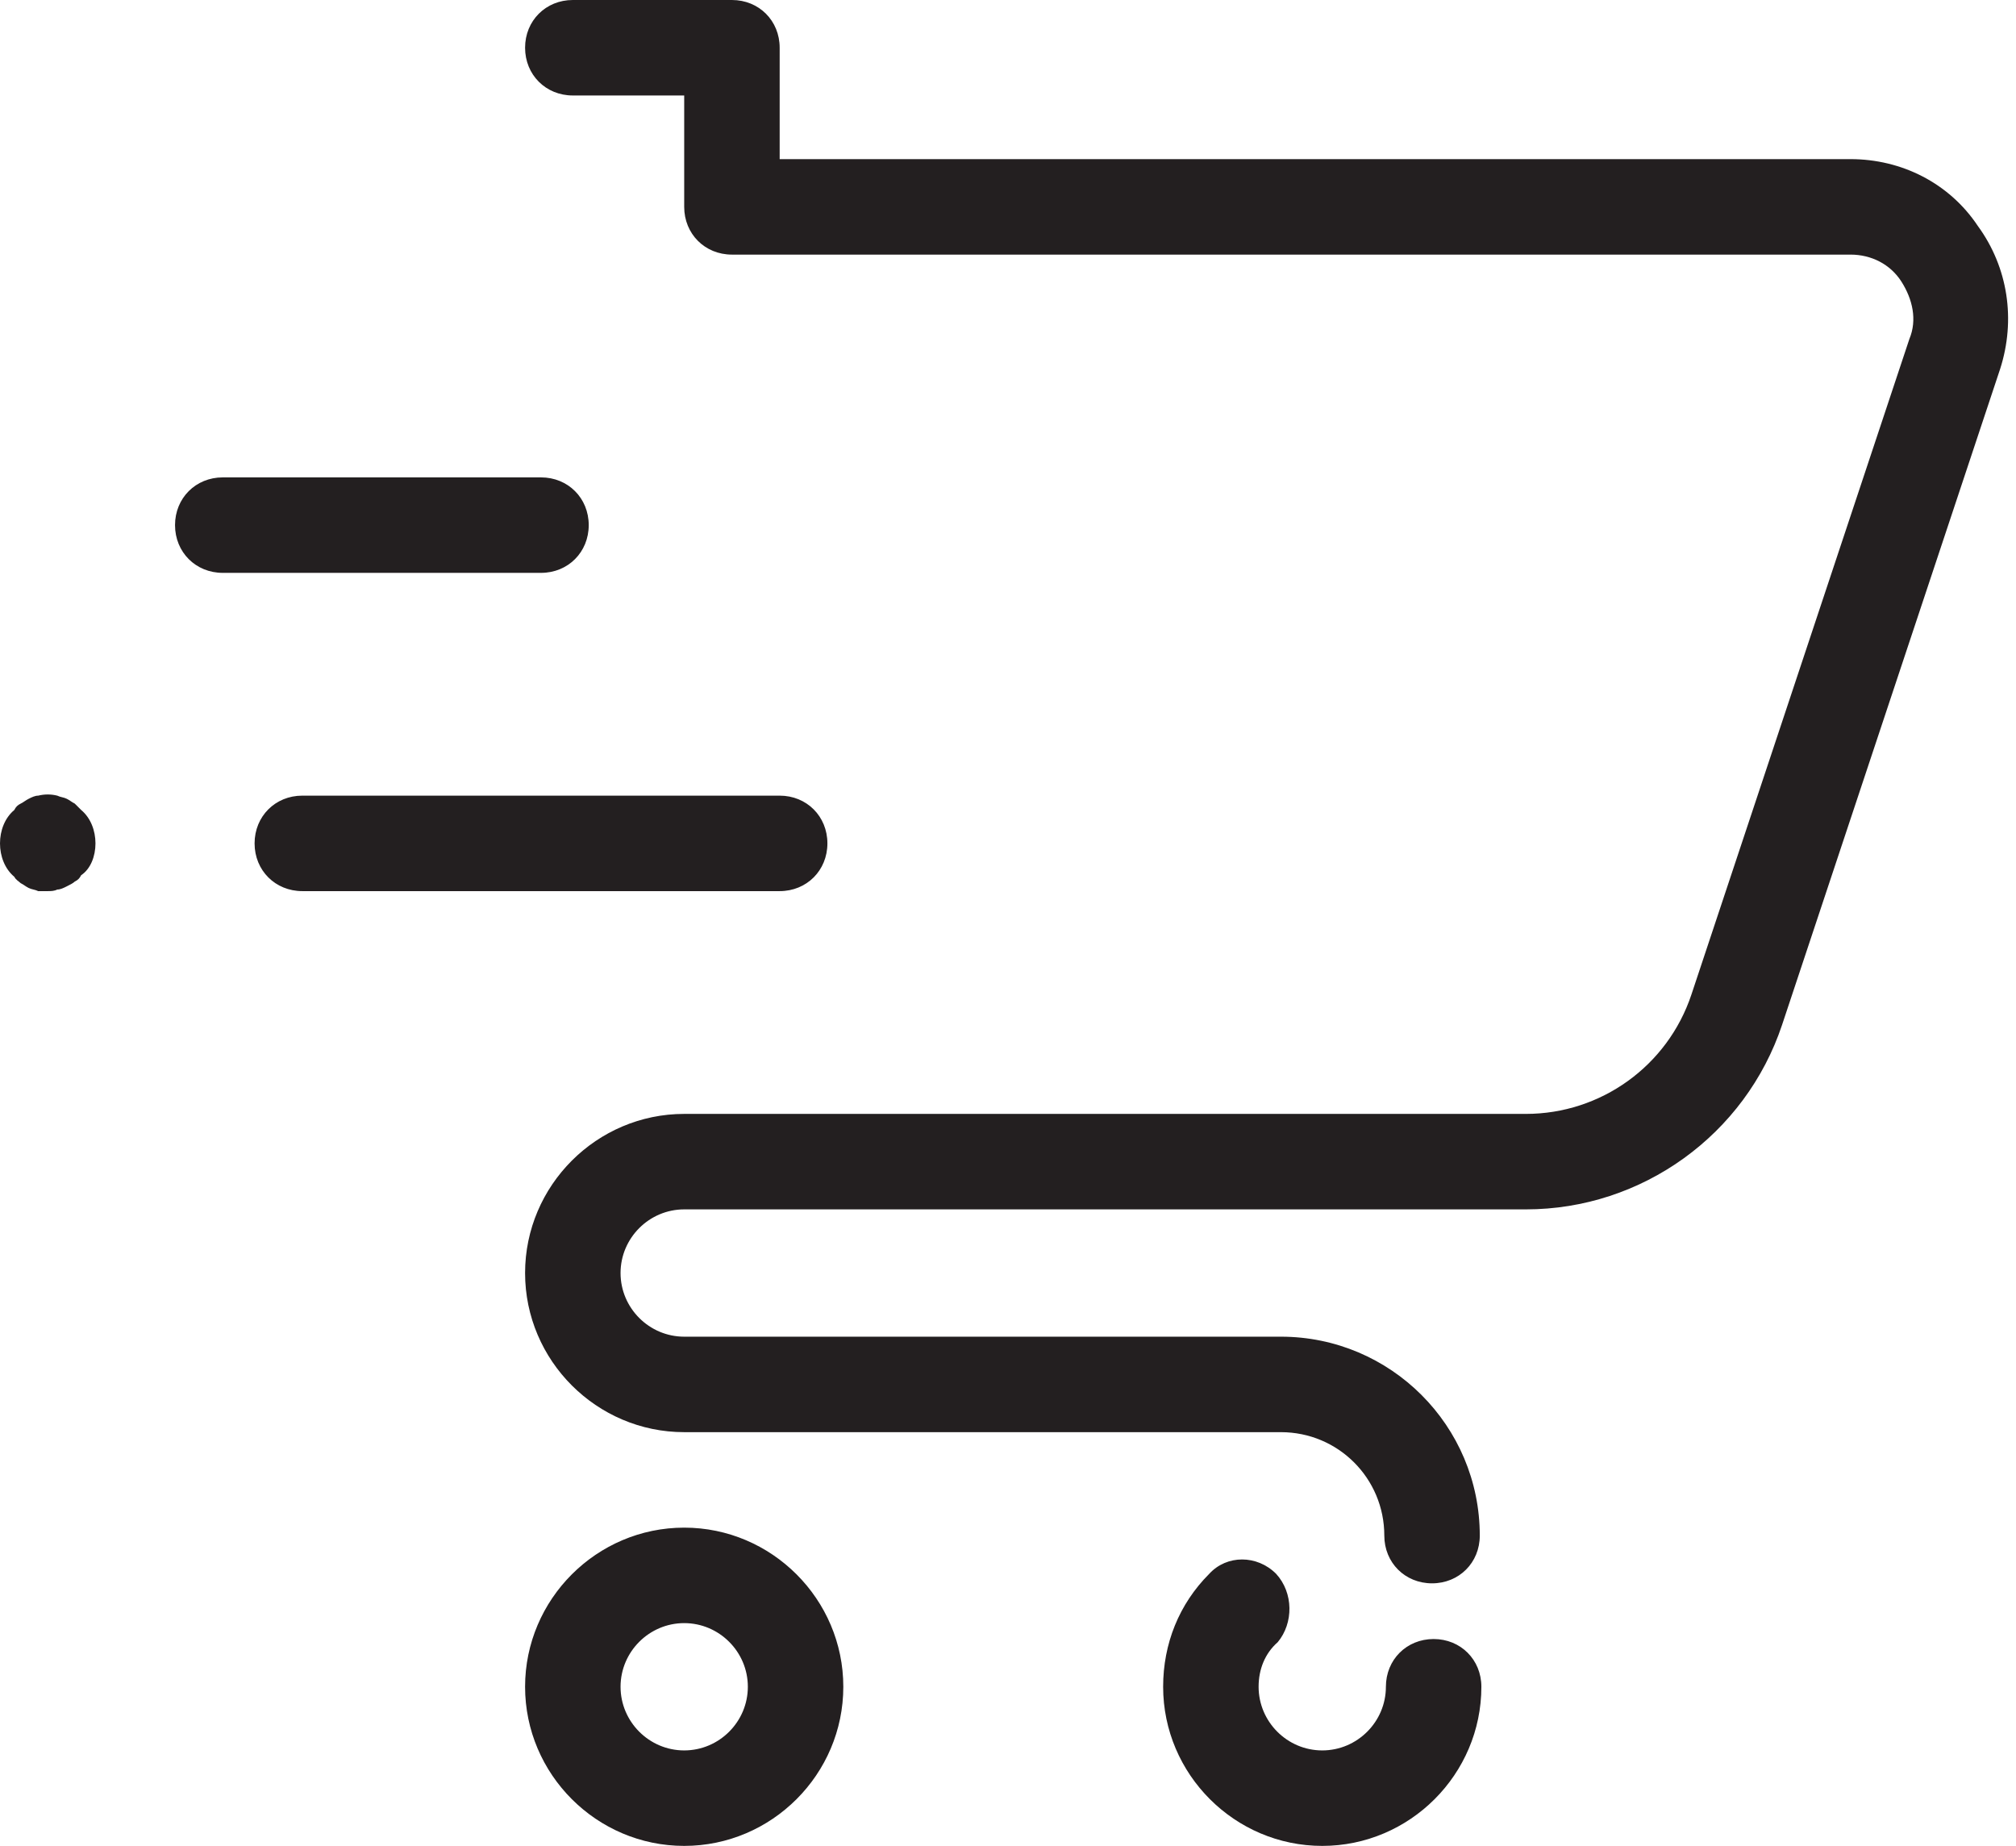 <?xml version="1.0" encoding="UTF-8" standalone="no"?><svg xmlns="http://www.w3.org/2000/svg" xmlns:xlink="http://www.w3.org/1999/xlink" fill="#231f20" height="116" preserveAspectRatio="xMidYMid meet" version="1" viewBox="1.0 11.0 126.7 116.0" width="126.7" zoomAndPan="magnify"><g id="change1_1"><path d="M 37 11 C 35.3 11 34 12.3 34 14 C 34 15.7 35.3 17 37 17 L 44 17 L 44 24 C 44 25.7 45.3 27 47 27 L 117.301 27 C 118.601 27 119.8 27.599 120.5 28.699 C 121.2 29.799 121.5 31.101 121 32.301 L 107.301 73.5 C 105.801 78 101.6 81 96.9 81 L 44 81 C 38.5 81 34 85.5 34 91 C 34 96.5 38.5 101 44 101 L 81.5 101 C 85.1 101 88 103.9 88 107.5 C 88 109.2 89.3 110.5 91 110.5 C 92.7 110.5 94 109.2 94 107.5 C 94 100.6 88.4 95 81.5 95 L 44 95 C 41.8 95 40 93.2 40 91 C 40 88.8 41.8 87 44 87 L 96.9 87 C 104.2 87 110.7 82.3 113 75.4 L 126.699 34.199 C 127.699 31.099 127.201 27.799 125.301 25.199 C 123.501 22.499 120.501 21 117.301 21 L 50 21 L 50 14 C 50 12.3 48.7 11 47 11 L 37 11 z M 15 41 C 13.3 41 12 42.3 12 44 C 12 45.7 13.3 47 15 47 L 35 47 C 36.7 47 38 45.7 38 44 C 38 42.3 36.7 41 35 41 L 15 41 z M 4 60.926 C 3.8 60.926 3.6 60.95 3.4 61 C 3.2 61 3.001 61.099 2.801 61.199 C 2.601 61.299 2.501 61.4 2.301 61.5 C 2.101 61.6 2 61.7 1.9 61.9 C 1.3 62.4 1 63.2 1 64 C 1 64.8 1.3 65.6 1.9 66.1 C 2 66.3 2.201 66.4 2.301 66.5 C 2.501 66.6 2.601 66.701 2.801 66.801 C 3.001 66.901 3.2 66.9 3.4 67 L 4 67 C 4.2 67 4.4 67 4.6 66.9 C 4.8 66.9 4.999 66.799 5.199 66.699 C 5.399 66.599 5.599 66.5 5.699 66.4 C 5.899 66.3 6 66.2 6.1 66 C 6.7 65.6 7 64.8 7 64 C 7 63.2 6.7 62.4 6.1 61.9 L 5.699 61.5 C 5.499 61.4 5.399 61.299 5.199 61.199 C 4.999 61.099 4.8 61.1 4.6 61 C 4.4 60.95 4.2 60.926 4 60.926 z M 20 61 C 18.3 61 17 62.3 17 64 C 17 65.7 18.3 67 20 67 L 50 67 C 51.7 67 53 65.7 53 64 C 53 62.3 51.7 61 50 61 L 20 61 z M 44 107 C 38.5 107 34 111.5 34 117 C 34 122.5 38.5 127 44 127 C 49.5 127 54 122.5 54 117 C 54 111.5 49.5 107 44 107 z M 79.062 109 C 78.3 109 77.55 109.3 77 109.9 C 75.1 111.8 74.1 114.3 74.1 117 C 74.1 122.5 78.6 127 84.1 127 C 89.6 127 94.1 122.5 94.1 117 C 94.1 115.3 92.8 114 91.1 114 C 89.4 114 88.1 115.3 88.1 117 C 88.1 119.2 86.3 121 84.1 121 C 81.9 121 80.1 119.2 80.1 117 C 80.1 115.9 80.501 114.899 81.301 114.199 C 82.301 112.999 82.299 111.1 81.199 109.9 C 80.599 109.3 79.825 109 79.062 109 z M 44 113 C 46.2 113 48 114.8 48 117 C 48 119.2 46.2 121 44 121 C 41.8 121 40 119.2 40 117 C 40 114.8 41.8 113 44 113 z" fill="inherit"/></g></svg>